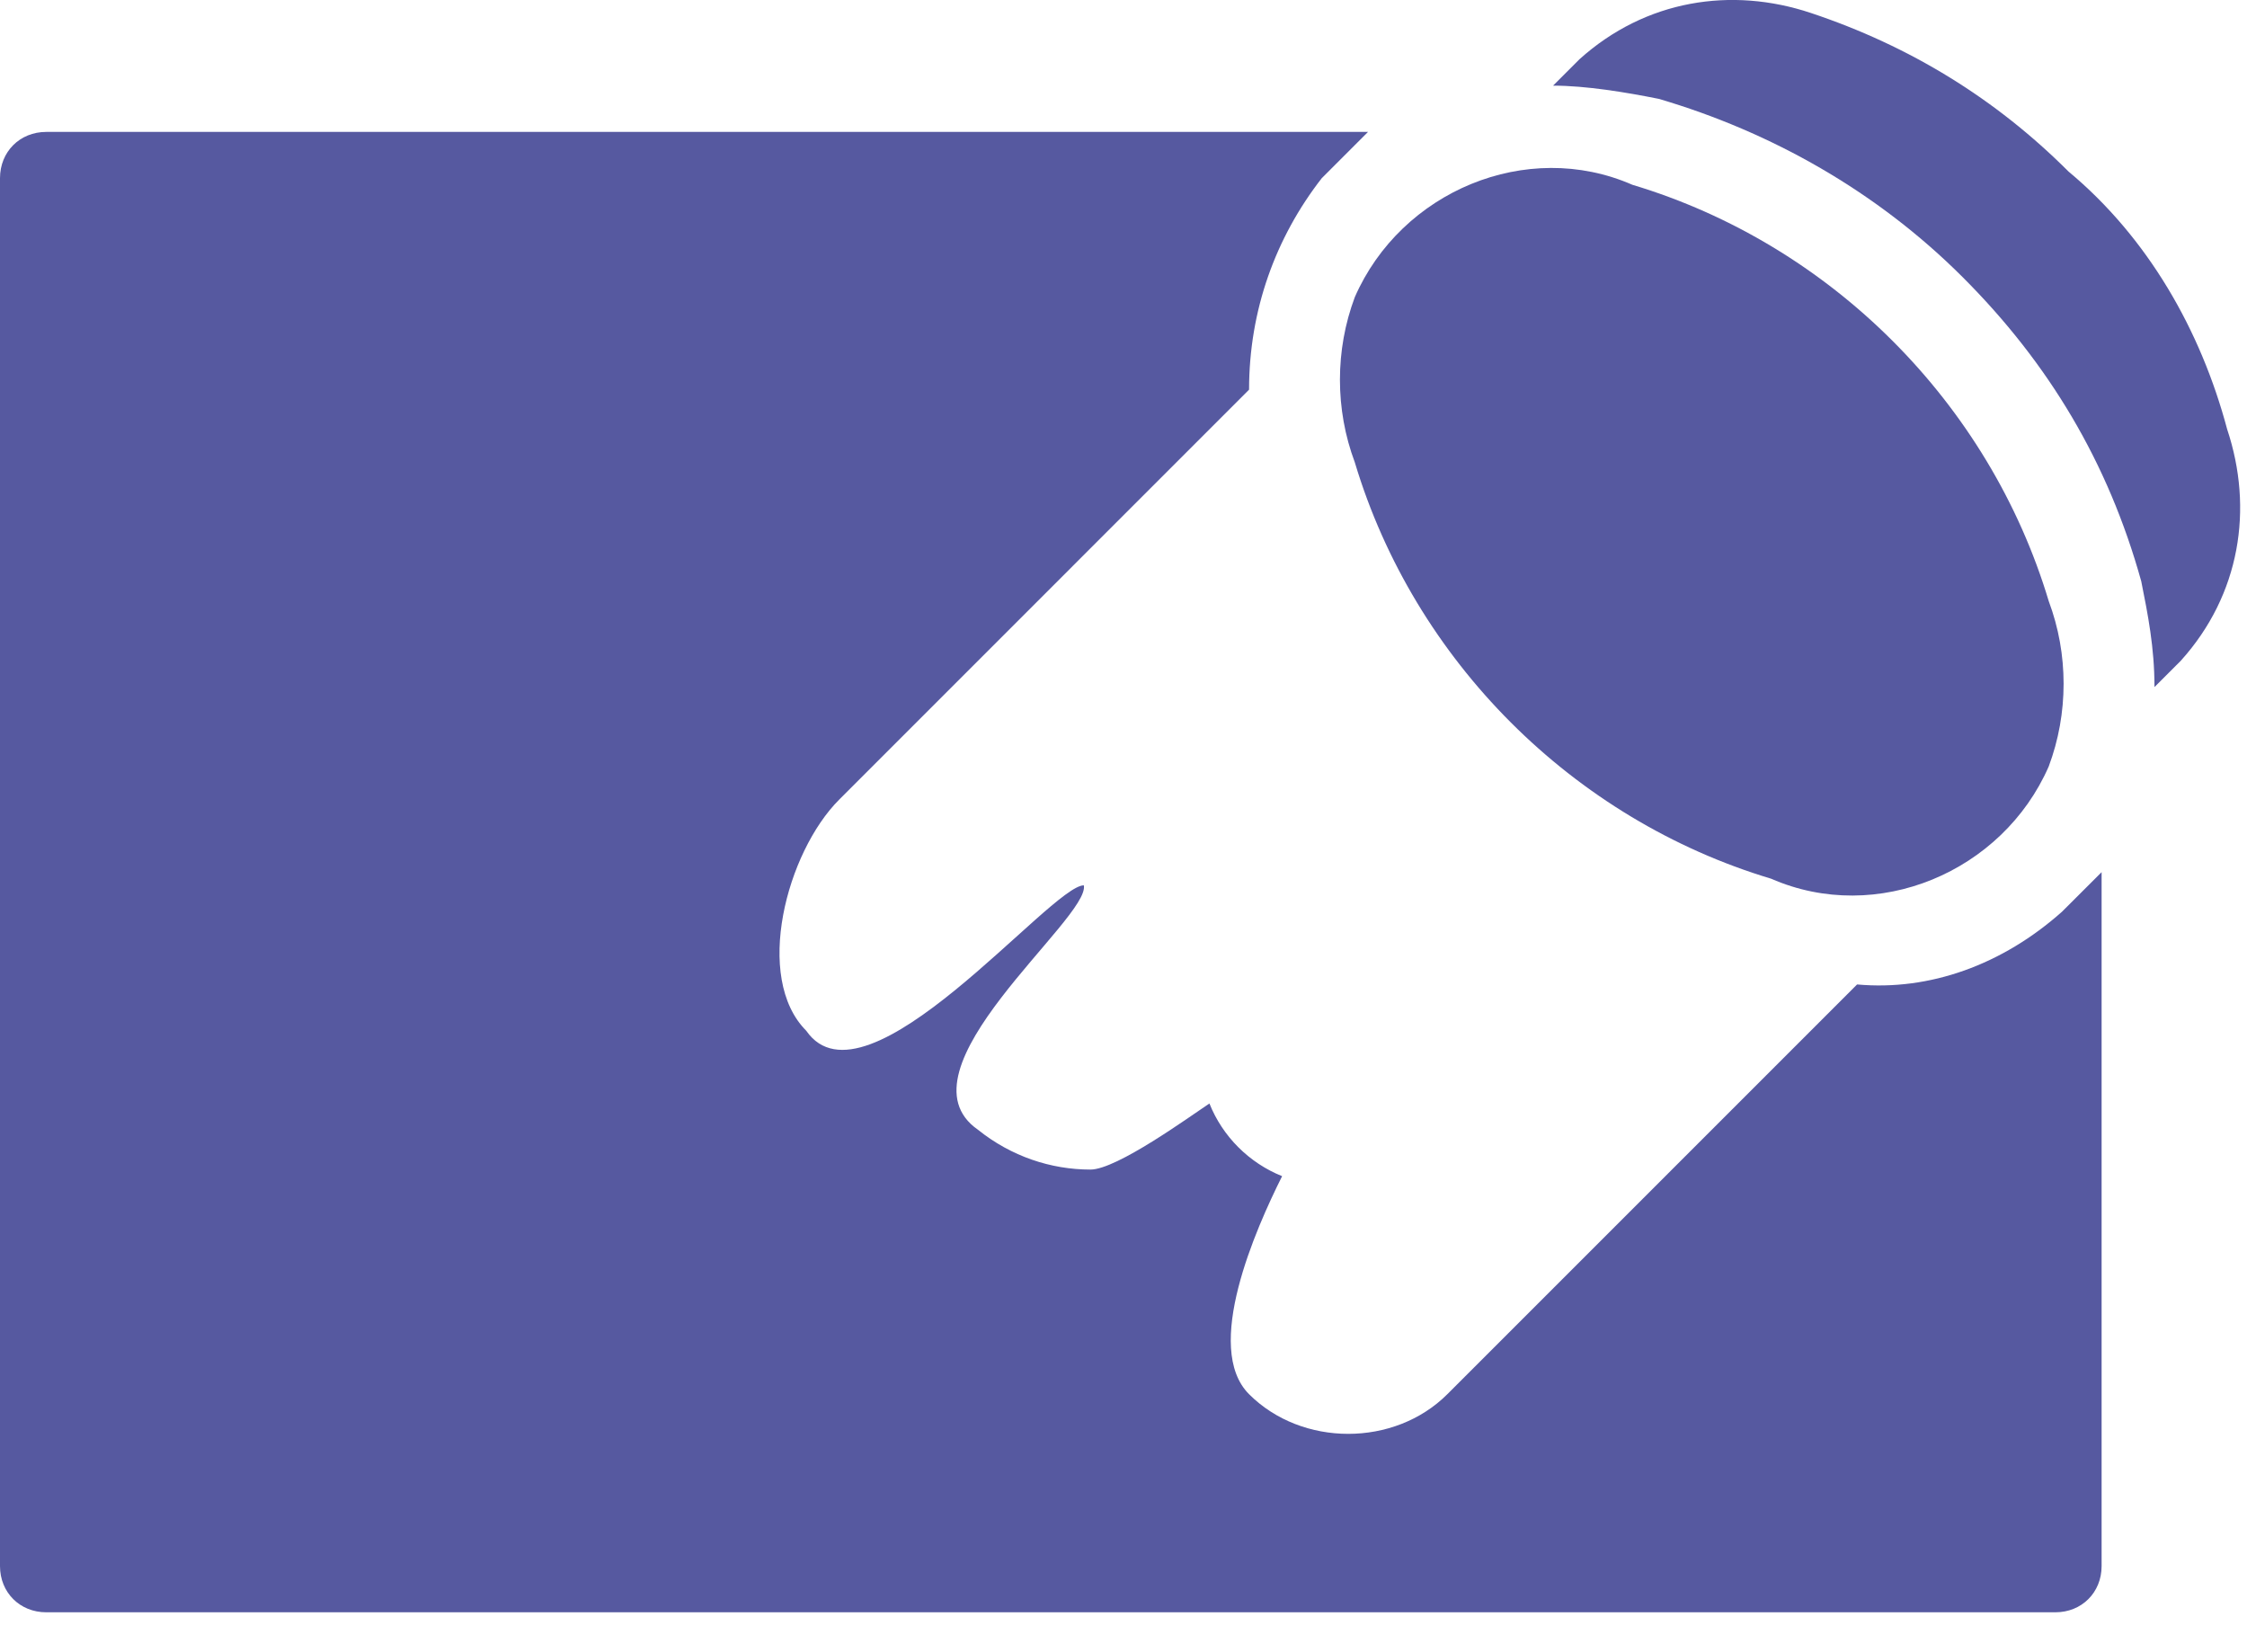 <svg width="34" height="25" viewBox="0 0 34 25" fill="none" xmlns="http://www.w3.org/2000/svg">
<path d="M20.5 6.996C21.4 9.996 23.8 12.396 26.8 13.296C28.4 13.996 30.3 13.197 31 11.597C31.3 10.796 31.3 9.896 31 9.096C30.1 6.096 27.7 3.696 24.7 2.796C23.1 2.096 21.2 2.896 20.5 4.496C20.2 5.296 20.2 6.196 20.5 6.996Z" fill="#5659A0"/>
<path d="M31.2 13.796C30.3 14.597 29.2 14.996 28.1 14.896L21.9 21.096C21.1 21.896 19.7 21.896 18.9 21.096C18.2 20.396 19 18.596 19.4 17.797C18.9 17.596 18.5 17.197 18.3 16.697C18 16.896 16.9 17.697 16.5 17.697C15.9 17.697 15.3 17.497 14.8 17.096C13.5 16.197 16.5 13.896 16.4 13.396C15.9 13.396 13.1 16.896 12.2 15.597C11.4 14.796 11.9 12.896 12.7 12.097L18.9 5.896C18.9 4.696 19.3 3.596 20 2.696L20.7 1.996H0.7C0.3 1.996 0 2.296 0 2.696V23.697C0 24.096 0.3 24.396 0.7 24.396H31.1C31.5 24.396 31.8 24.096 31.8 23.697V13.197L31.2 13.796Z" fill="#5659A0"/>
<path d="M33.7 6.496C33.3 4.996 32.5 3.596 31.3 2.596C30.2 1.496 28.9 0.696 27.4 0.196C26.2 -0.204 24.9 -0.004 23.9 0.896L23.5 1.296C24 1.296 24.6 1.396 25.1 1.496C26.8 1.996 28.4 2.896 29.7 4.196C31 5.496 31.9 6.996 32.4 8.796C32.5 9.296 32.6 9.796 32.6 10.396L33 9.996C33.9 8.996 34.1 7.696 33.7 6.496Z" fill="#5659A0"/>
</svg>

